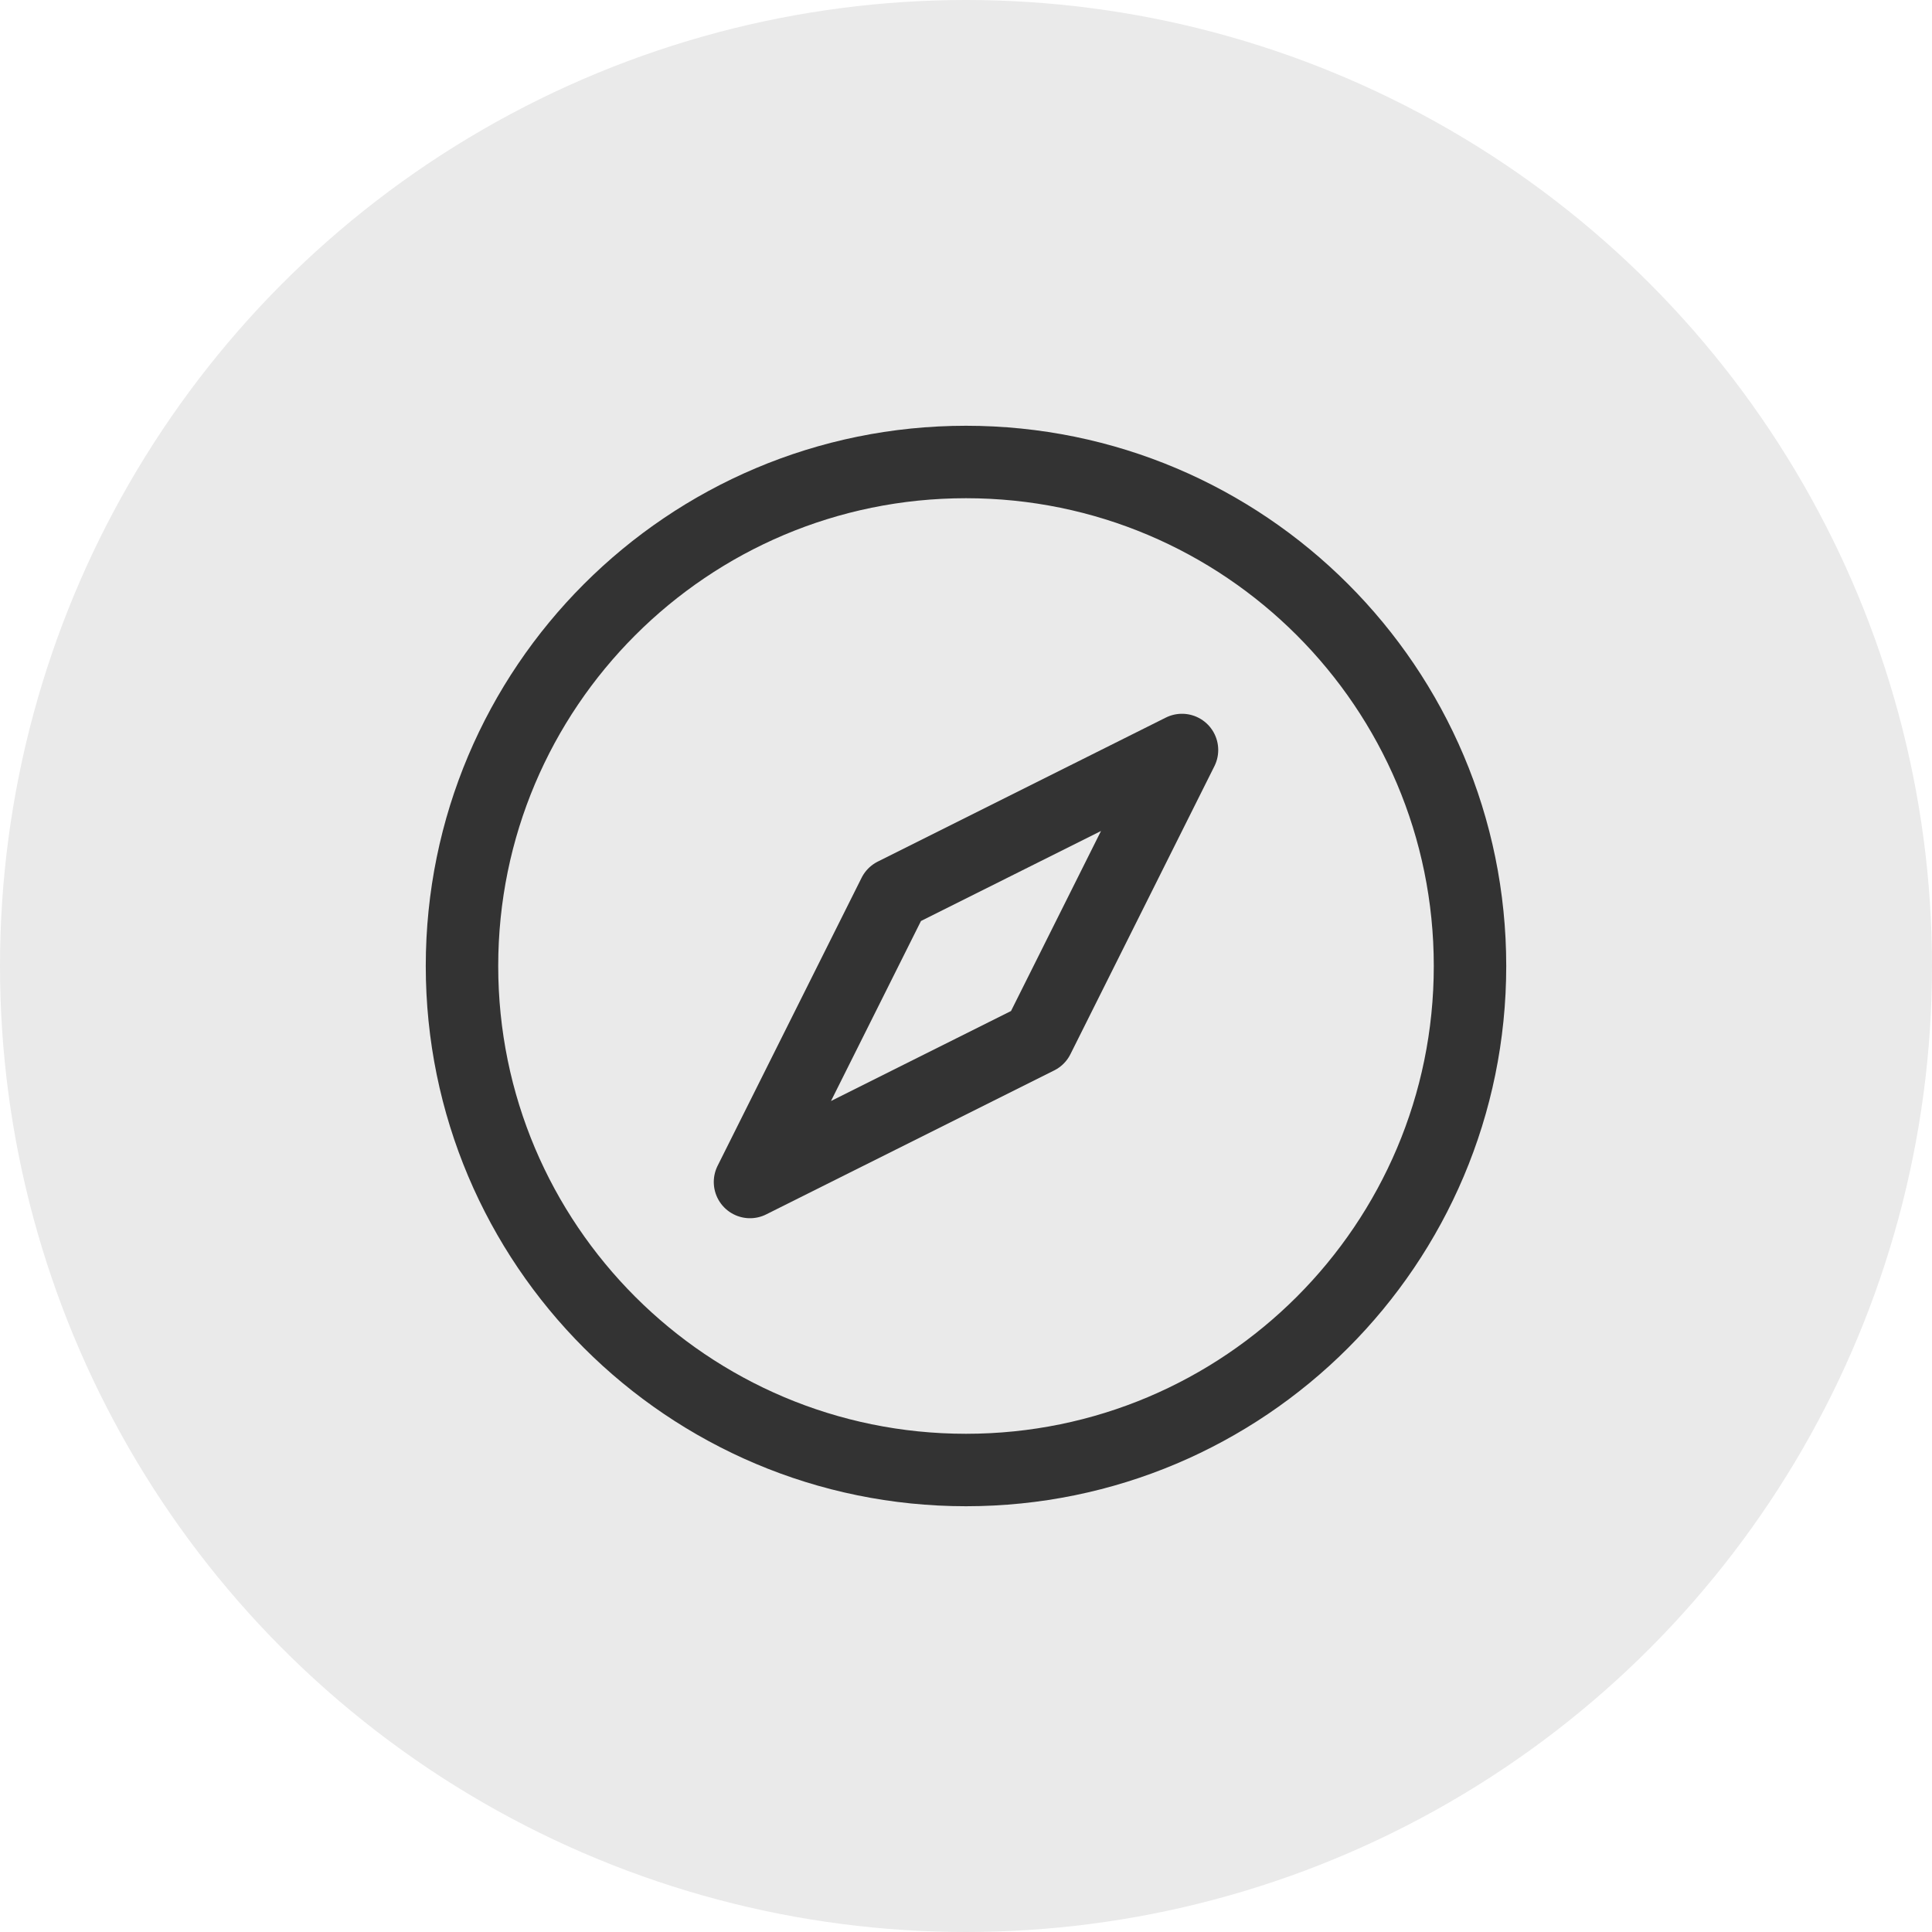 <svg width="40" height="40" viewBox="0 0 40 40" fill="none" xmlns="http://www.w3.org/2000/svg">
<circle cx="20" cy="20" r="20" fill="#EAEAEA"/>
<path d="M9.565 20C9.565 25.763 14.237 30.435 20 30.435C25.763 30.435 30.435 25.763 30.435 20C30.435 14.237 25.763 9.565 20 9.565C14.237 9.565 9.565 14.237 9.565 20Z" fill="#EAEAEA"/>
<path d="M18.509 18.509L15.528 24.472L21.491 21.491L24.472 15.528L18.509 18.509Z" fill="#EAEAEA"/>
<path d="M9.565 20C9.565 25.763 14.237 30.435 20 30.435C25.763 30.435 30.435 25.763 30.435 20C30.435 14.237 25.763 9.565 20 9.565C14.237 9.565 9.565 14.237 9.565 20Z" stroke="#333333" stroke-width="1.5" stroke-linejoin="round"/>
<path d="M18.509 18.509L15.528 24.472L21.491 21.491L24.472 15.528L18.509 18.509Z" stroke="#333333" stroke-width="1.5" stroke-linejoin="round"/>
</svg>
